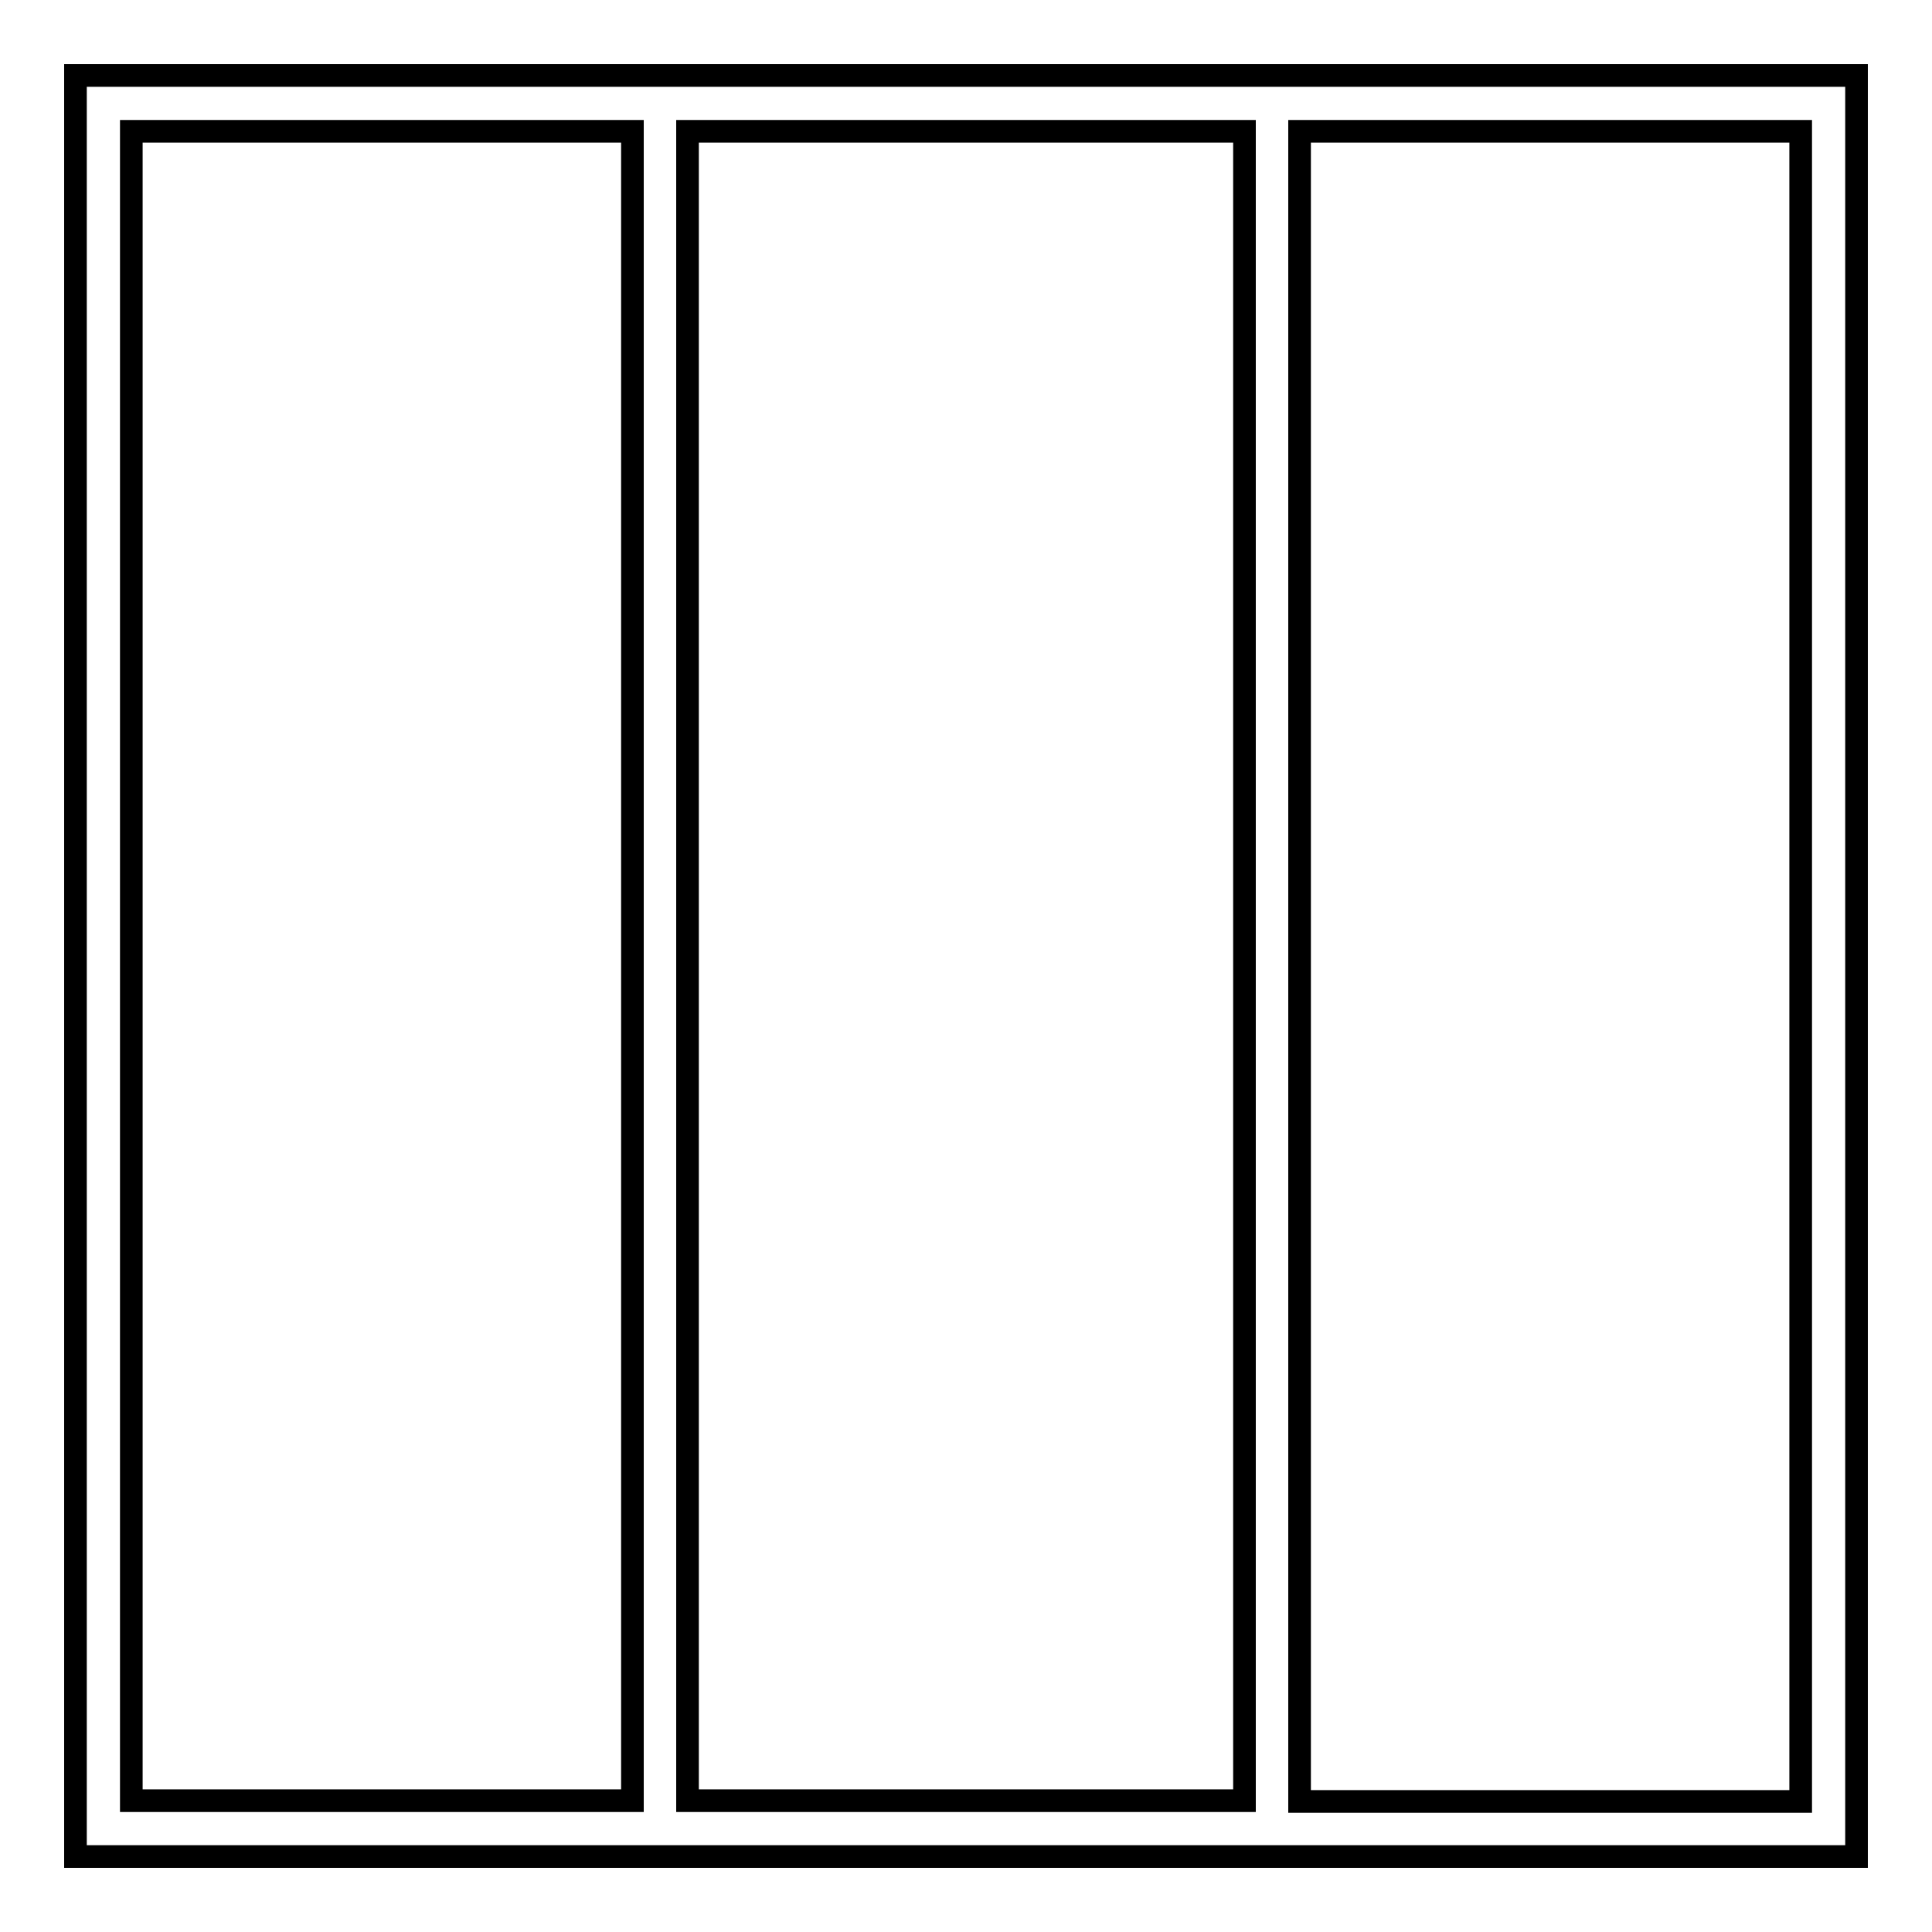 <?xml version="1.0" encoding="utf-8"?>
<!-- Svg Vector Icons : http://www.onlinewebfonts.com/icon -->
<!DOCTYPE svg PUBLIC "-//W3C//DTD SVG 1.1//EN" "http://www.w3.org/Graphics/SVG/1.1/DTD/svg11.dtd">
<svg version="1.1" xmlns="http://www.w3.org/2000/svg" xmlns:xlink="http://www.w3.org/1999/xlink" x="0px" y="0px" viewBox="0 0 256 256" enable-background="new 0 0 256 256" xml:space="preserve">
<g> <g> <path stroke-width="3" fill-opacity="0" stroke="#000000"  d="M164.9,10H91.1h-7.4H10v236h73.8h7.4h73.8h7.4H246V10h-73.8H164.9z M83.8,238.6H17.4V17.4h66.4V238.6z  M164.9,238.6H91.1V17.4h73.8V238.6z M238.6,17.4v221.3h-66.4V17.4H238.6z"/> </g></g>
</svg>